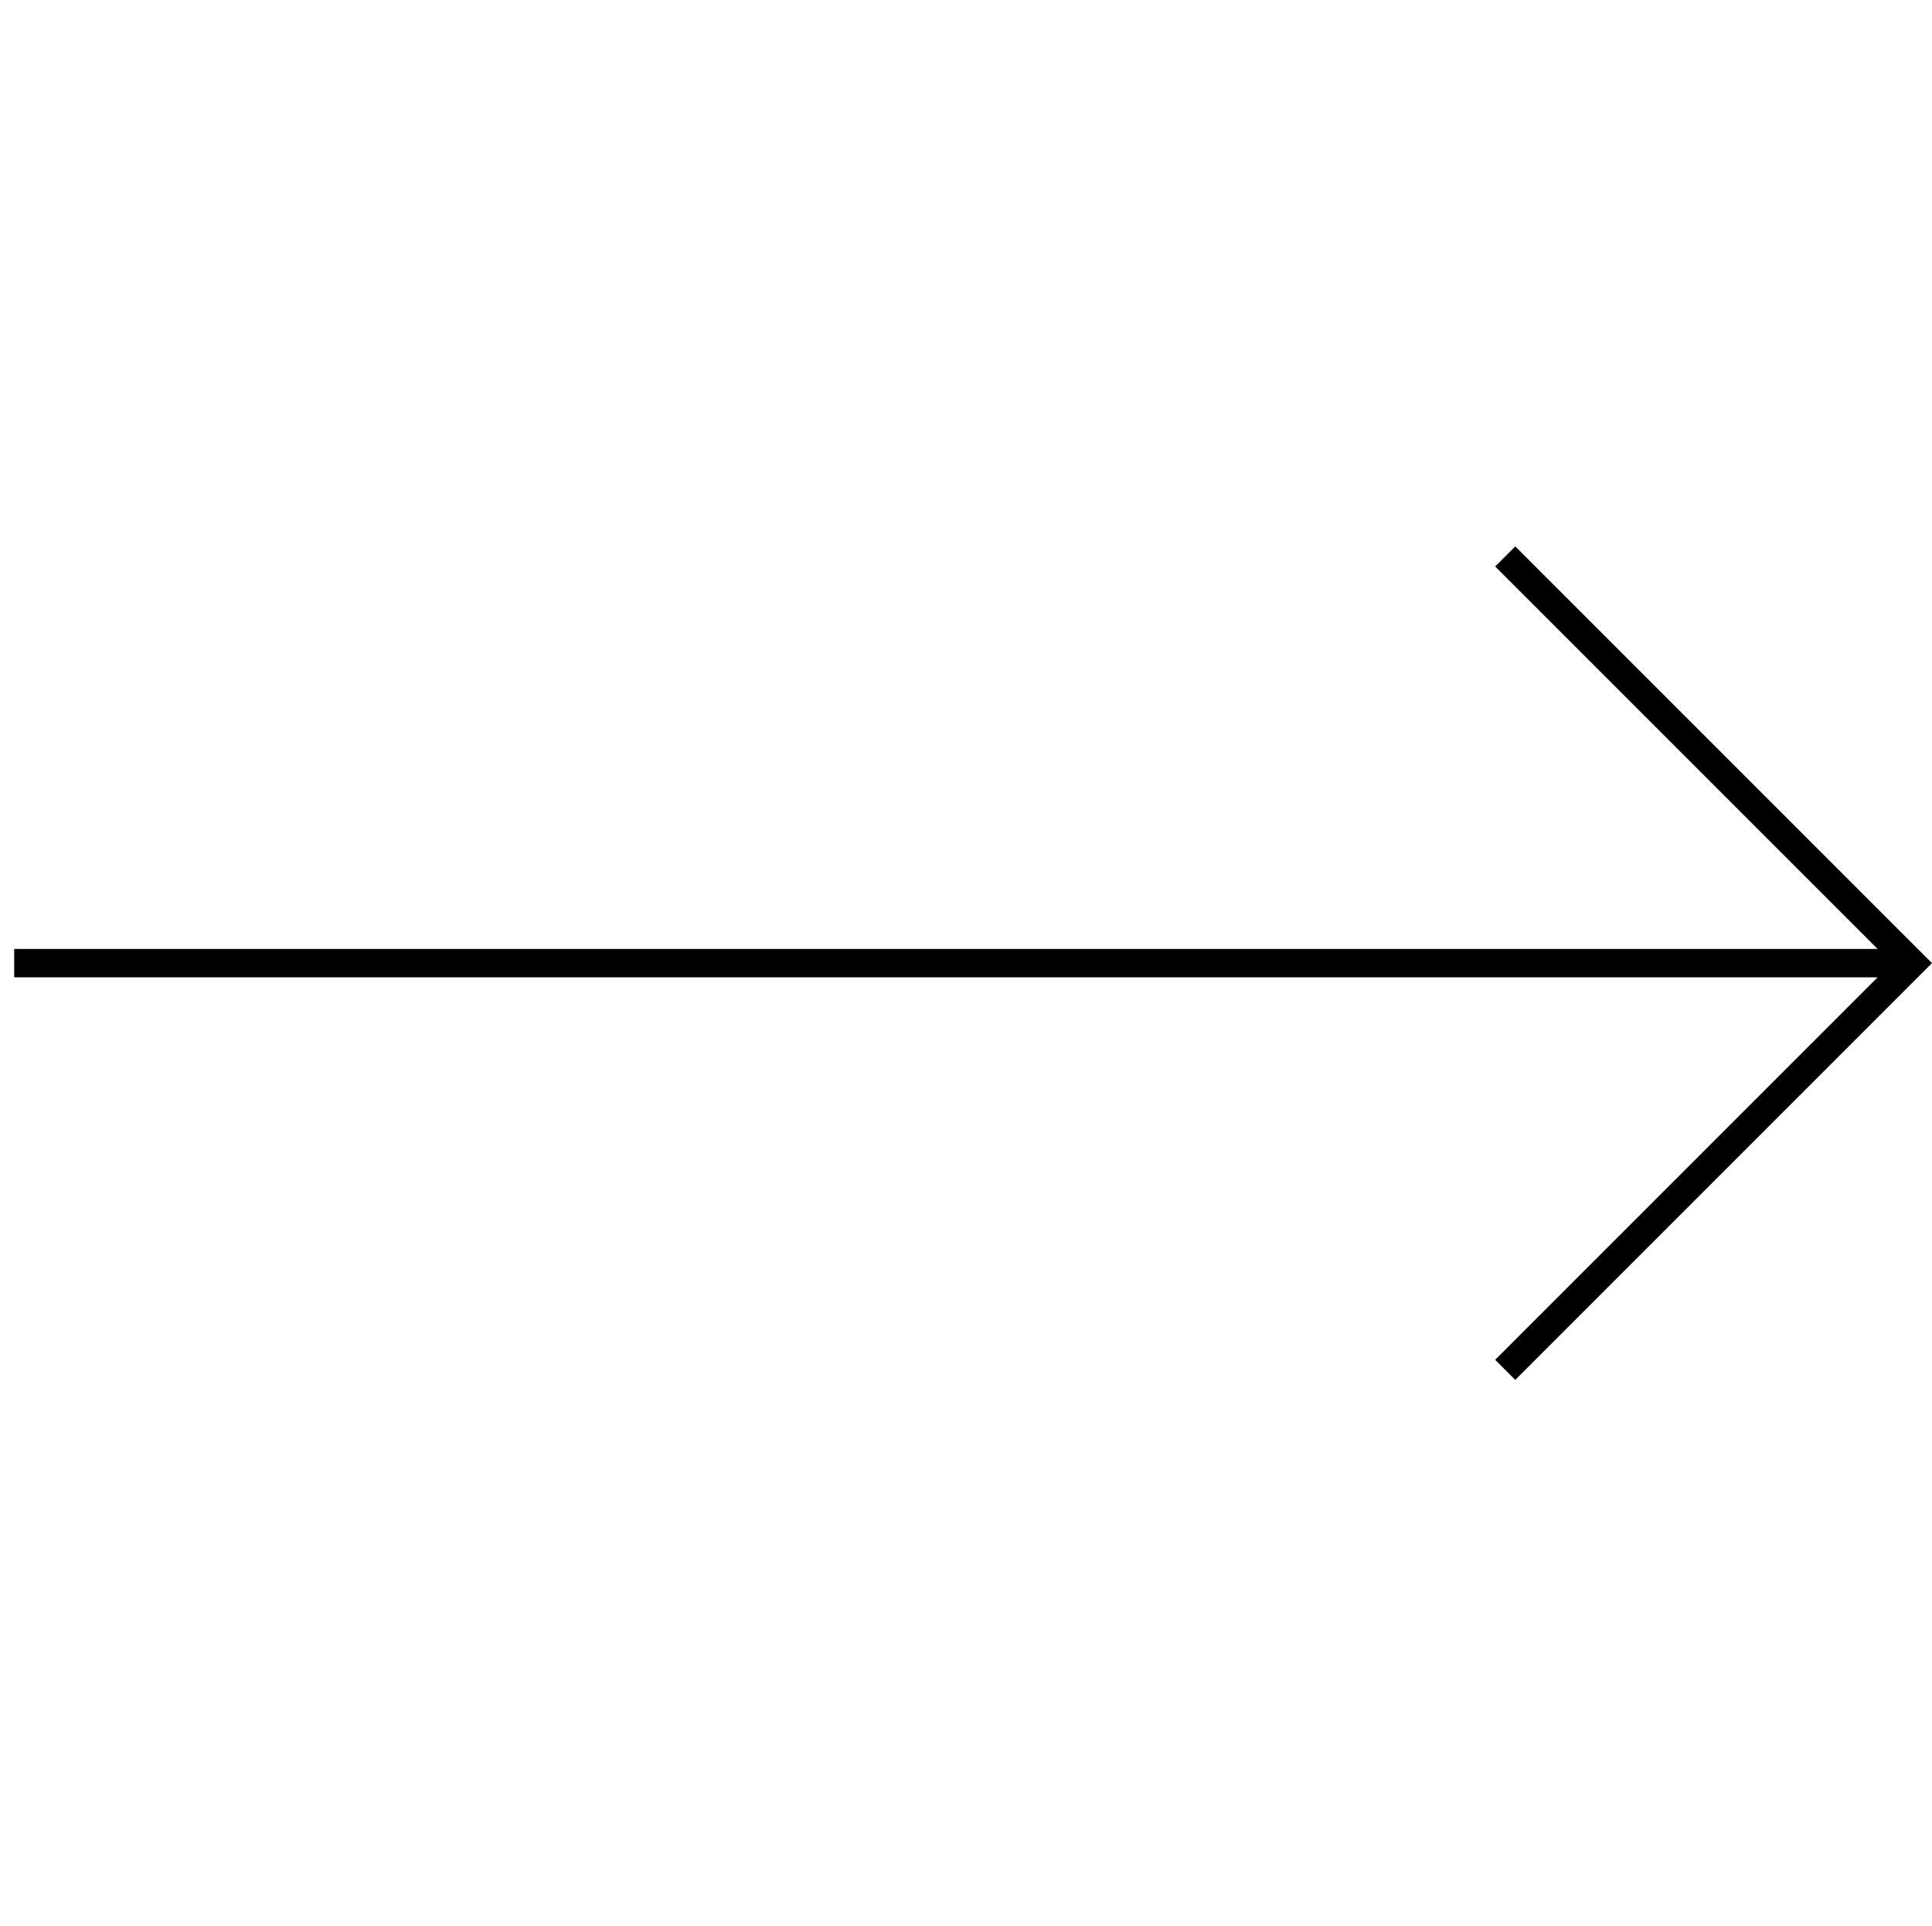 <svg xmlns="http://www.w3.org/2000/svg" width="68.008" height="67.801" viewBox="0 0 68.008 67.801">
  <g id="shape-arrow" transform="translate(33.9 -5.157) rotate(45)">
    <line id="Line_1004" data-name="Line 1004" y1="47.235" x2="47.235" transform="translate(4 4)" fill="none" stroke="#000" stroke-width="1"/>
    <path id="Path_19595" data-name="Path 19595" d="M36,4H56.244V24.244" transform="translate(-5.009)" fill="none" stroke="#000" stroke-width="1"/>
  </g>
</svg>
